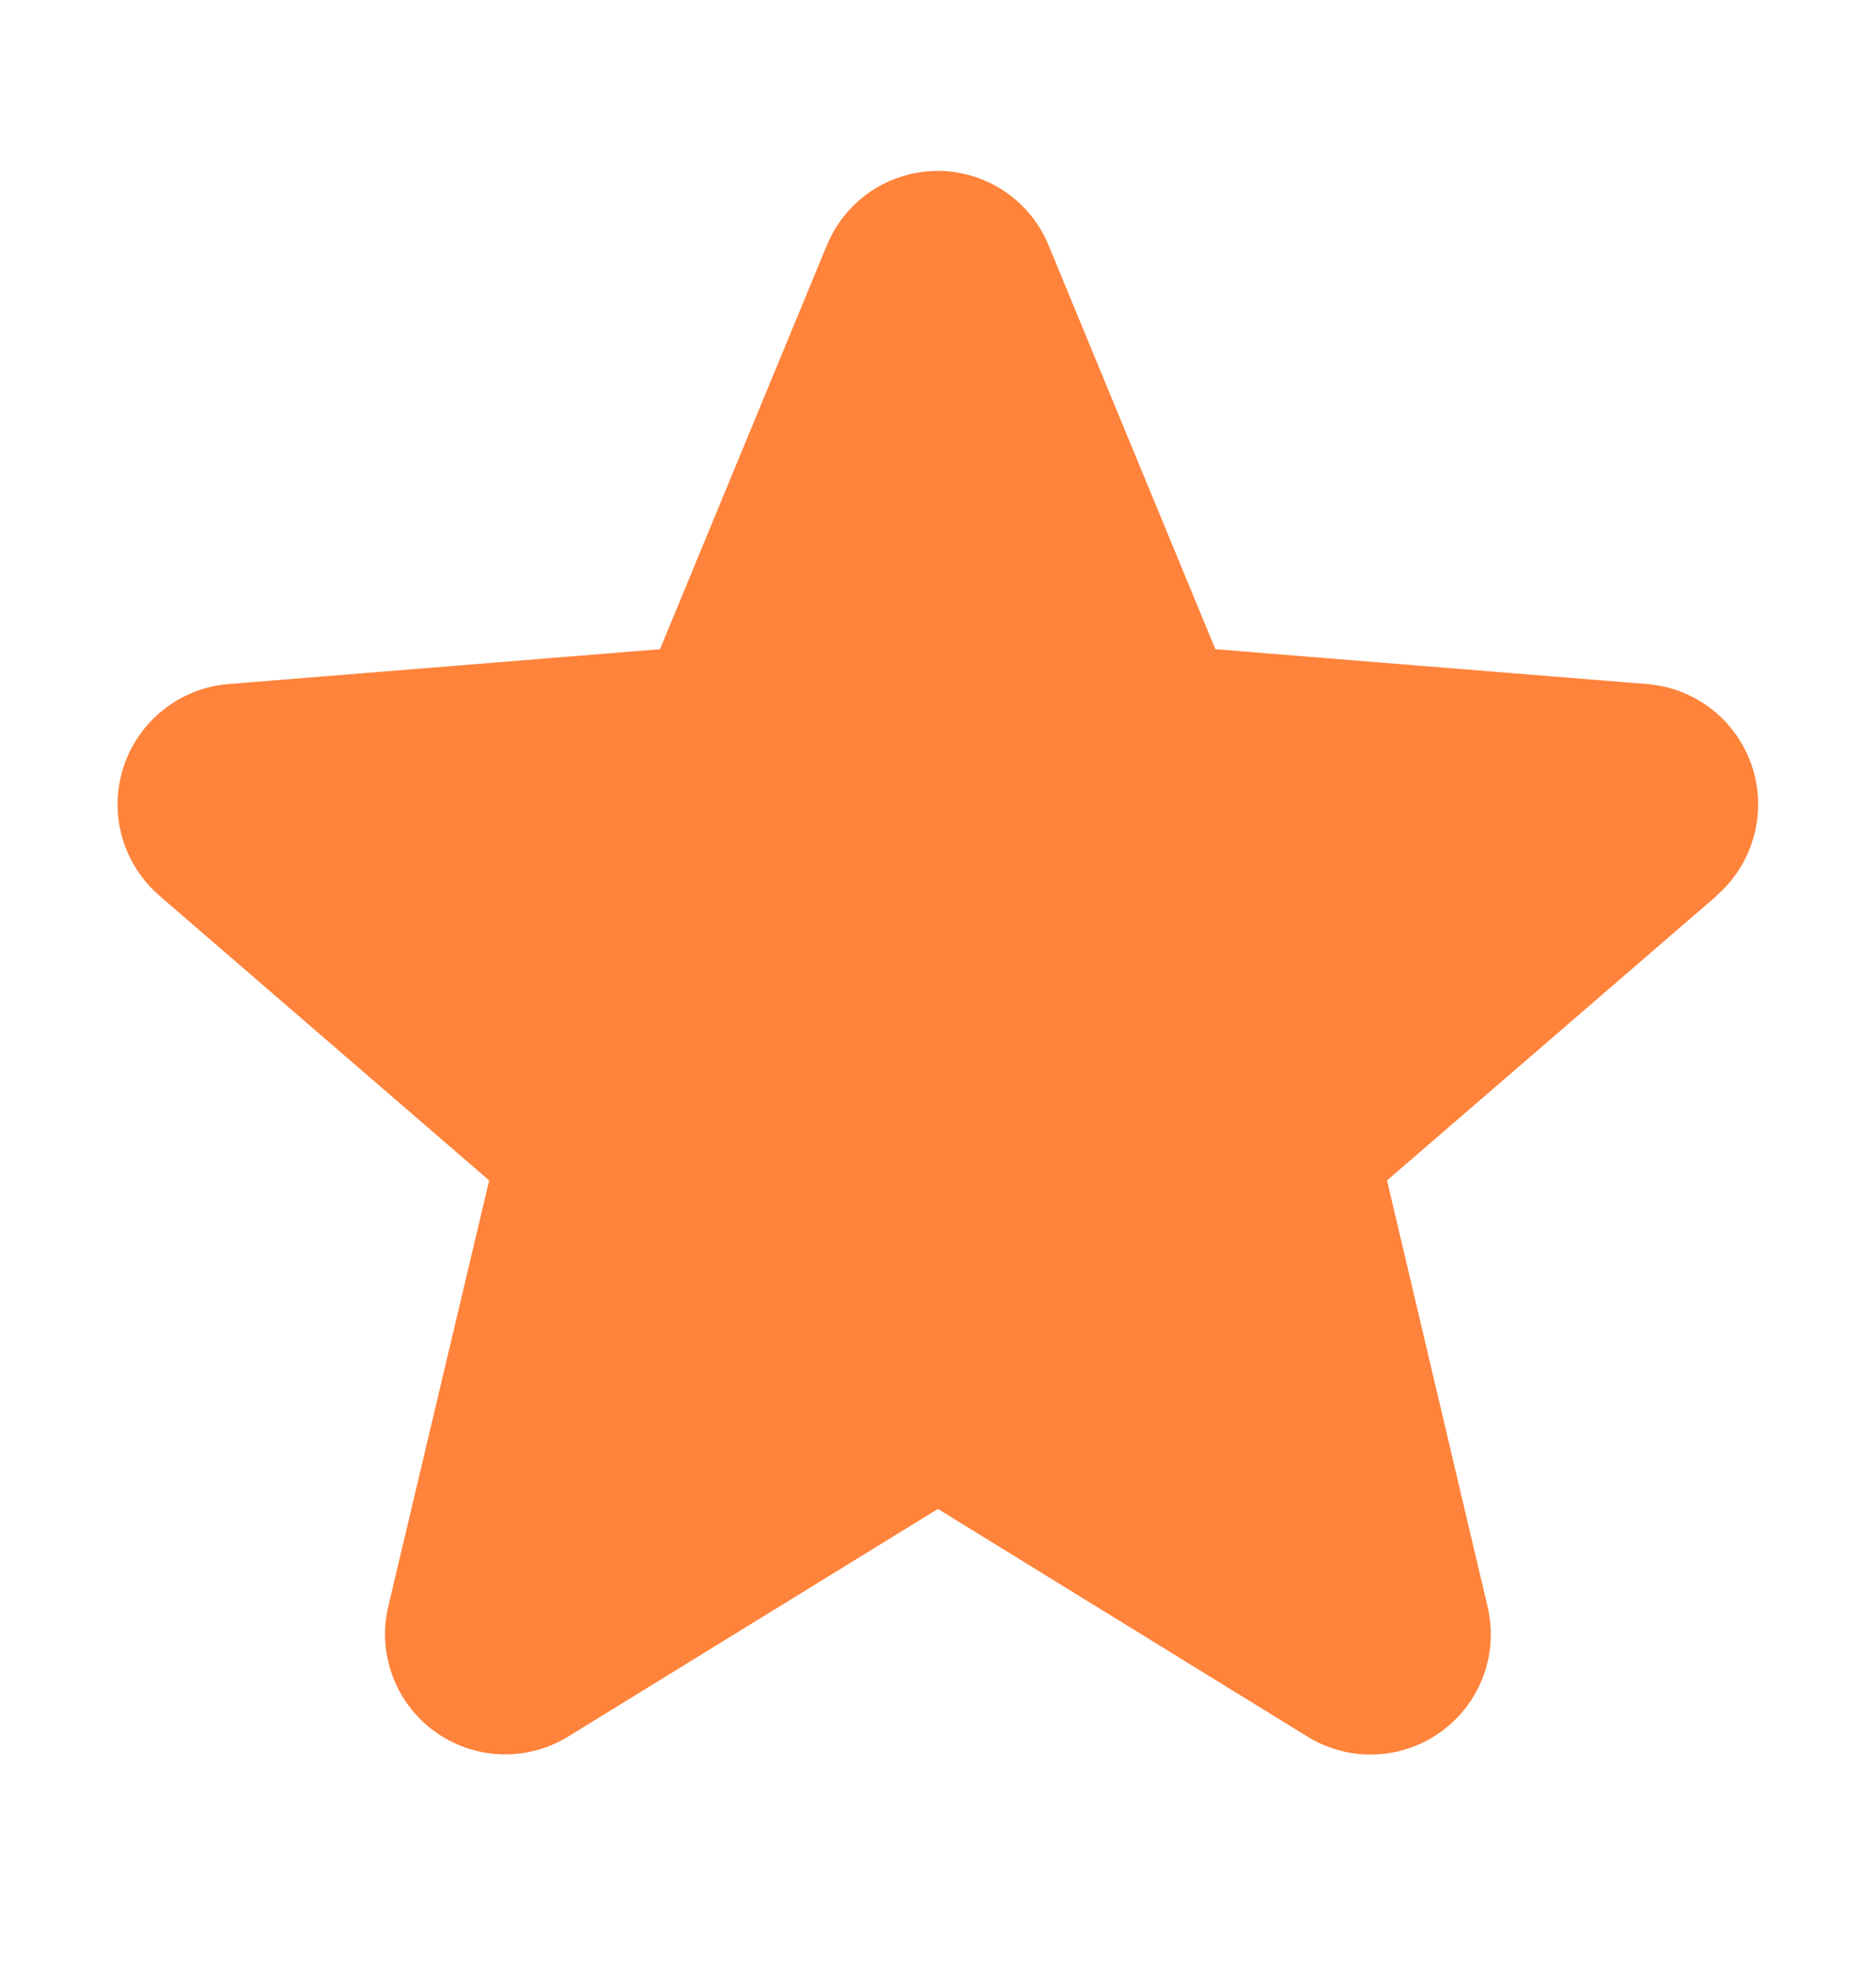<svg width="20" height="21" viewBox="0 0 20 21" fill="none" xmlns="http://www.w3.org/2000/svg">
<path d="M18.303 9.543L14.787 12.577L15.858 17.113C15.917 17.36 15.902 17.618 15.815 17.855C15.727 18.093 15.571 18.299 15.366 18.448C15.161 18.598 14.917 18.682 14.664 18.693C14.411 18.703 14.16 18.638 13.944 18.506L9.999 16.077L6.051 18.506C5.835 18.637 5.585 18.701 5.333 18.691C5.08 18.68 4.836 18.595 4.632 18.446C4.427 18.297 4.271 18.091 4.184 17.854C4.096 17.617 4.081 17.359 4.14 17.113L5.215 12.577L1.699 9.543C1.508 9.378 1.37 9.16 1.301 8.917C1.233 8.673 1.238 8.415 1.316 8.175C1.394 7.934 1.541 7.722 1.738 7.565C1.936 7.407 2.175 7.311 2.427 7.289L7.036 6.917L8.815 2.614C8.911 2.38 9.075 2.179 9.285 2.038C9.496 1.897 9.744 1.821 9.997 1.821C10.251 1.821 10.498 1.897 10.709 2.038C10.919 2.179 11.083 2.38 11.179 2.614L12.957 6.917L17.566 7.289C17.818 7.31 18.059 7.406 18.257 7.563C18.455 7.72 18.603 7.933 18.681 8.173C18.759 8.414 18.764 8.673 18.696 8.916C18.628 9.16 18.49 9.378 18.298 9.544L18.303 9.543Z" fill="#FF833B"/>
</svg>
